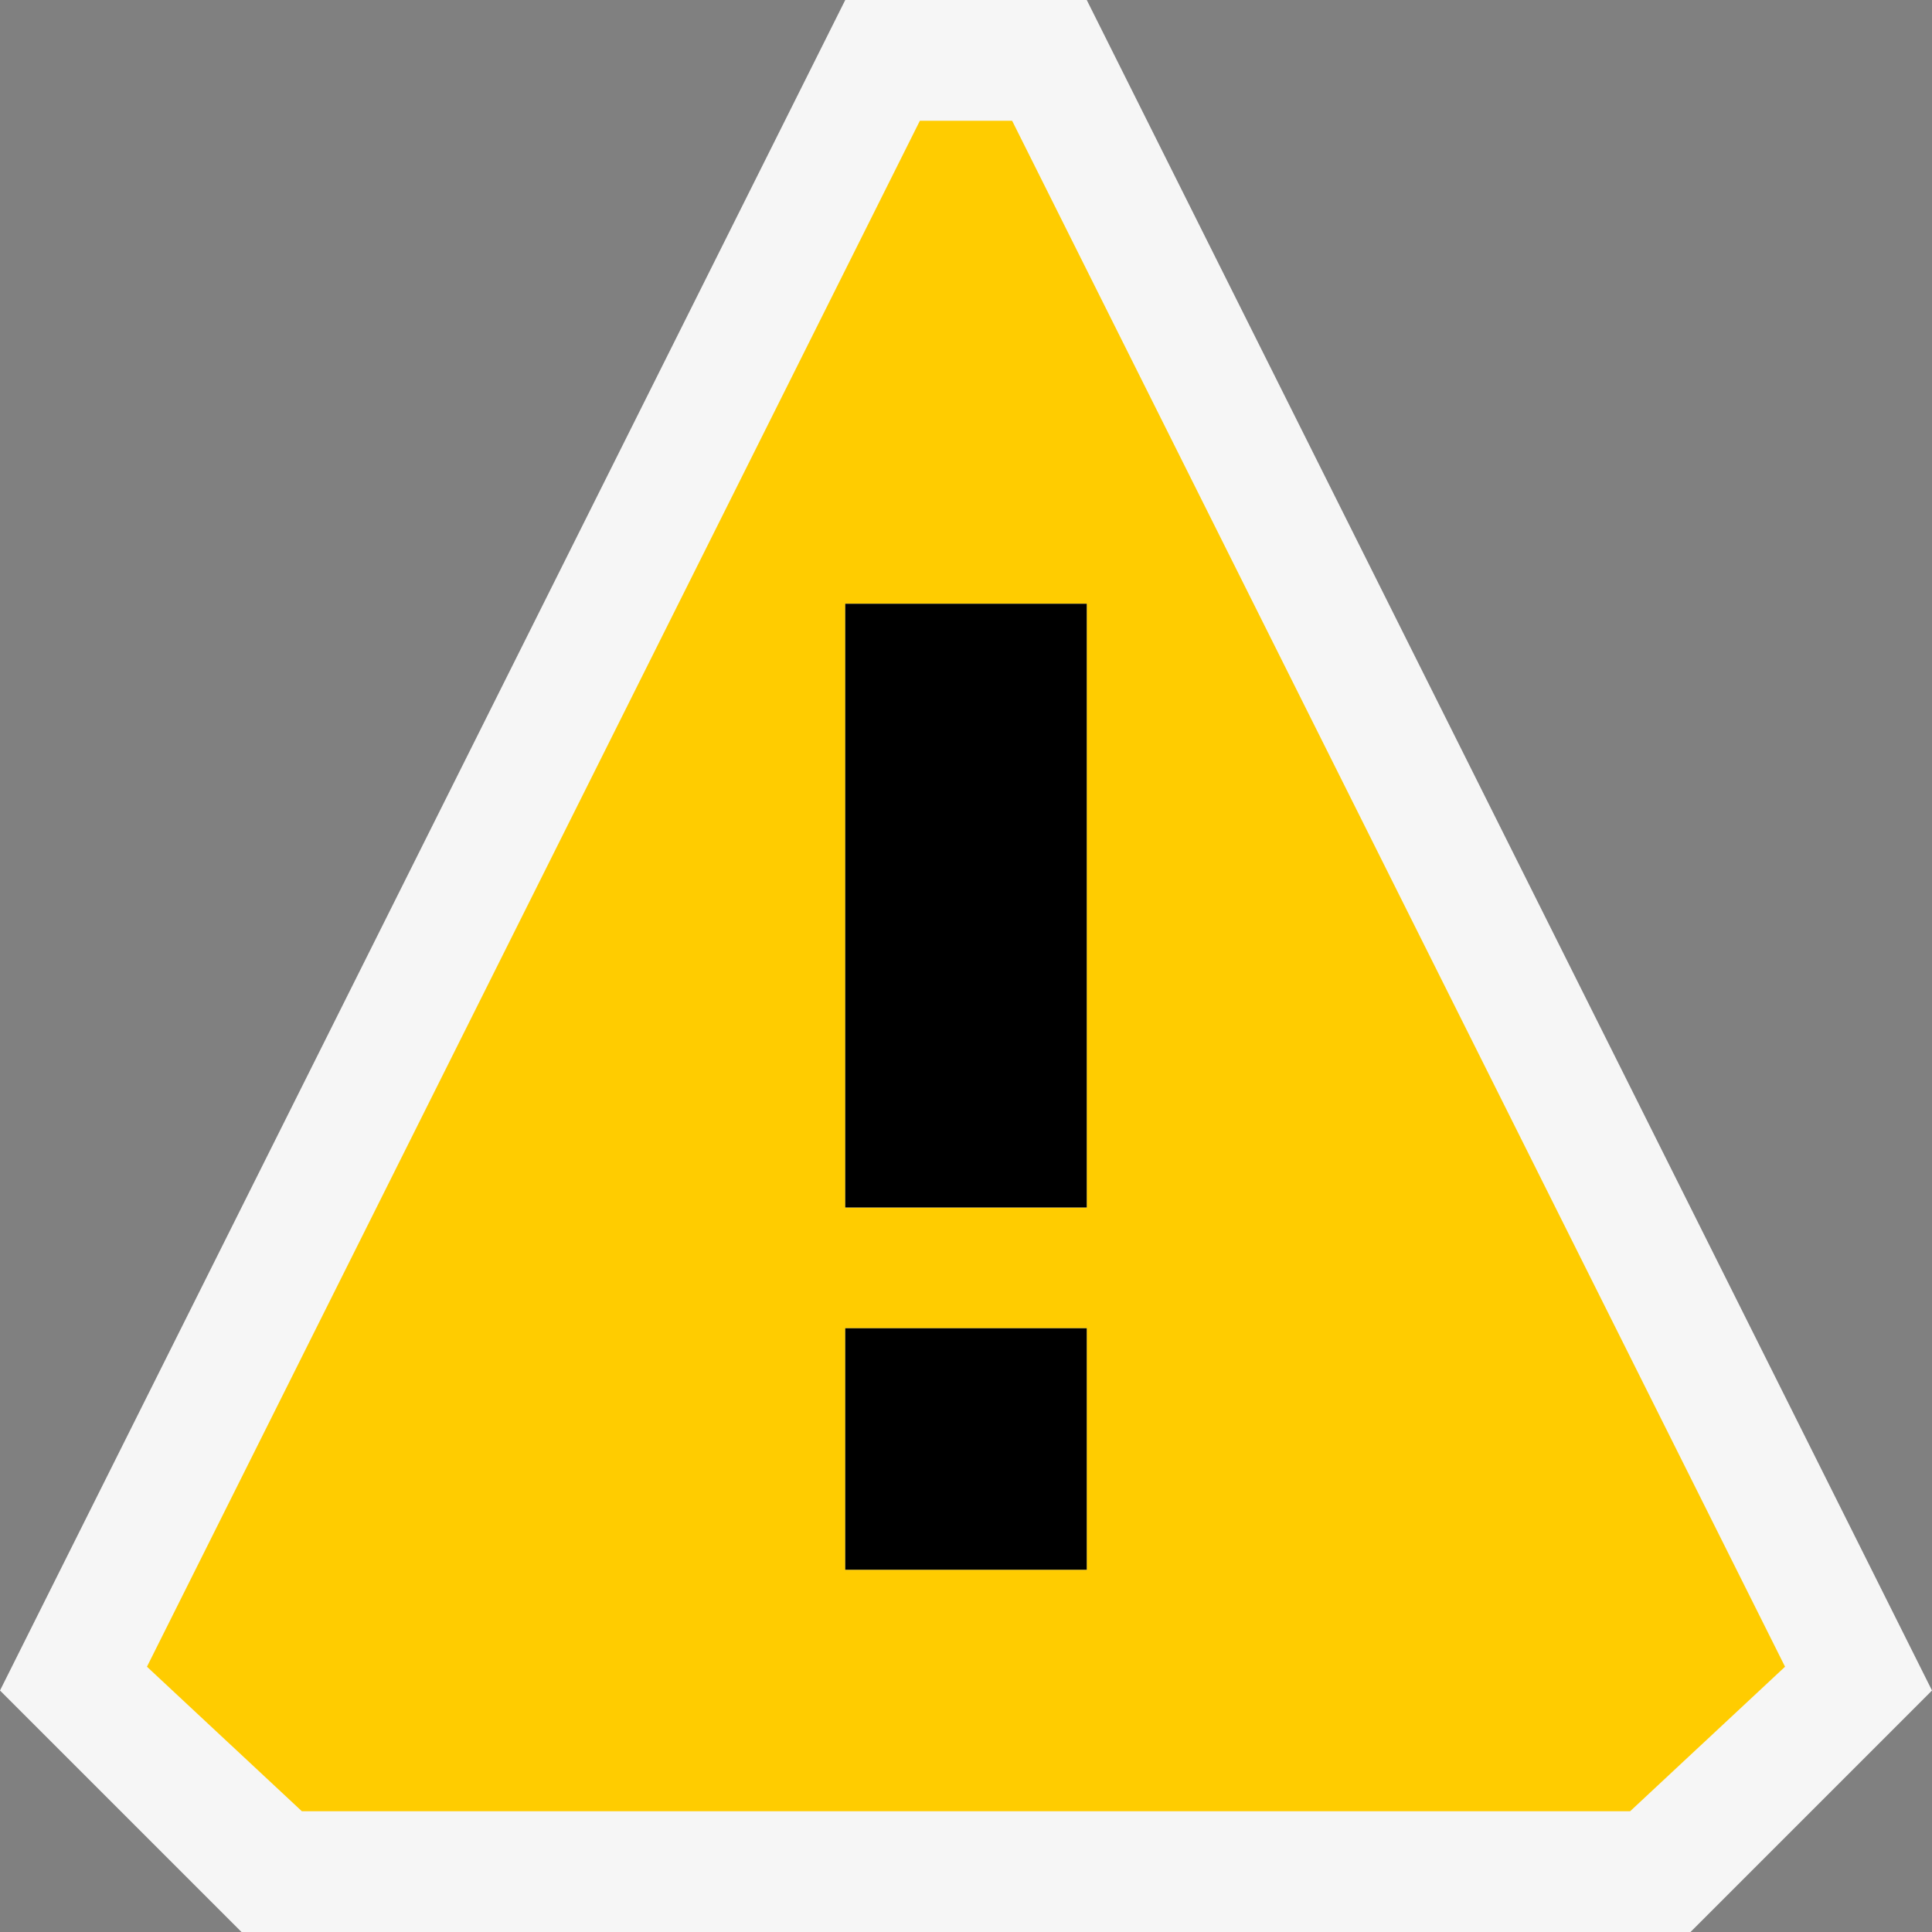 <svg xmlns="http://www.w3.org/2000/svg" viewBox="0 0 16 16"><rect x="0" y="0" width="16" height="16" fill="#808080" stroke="none"/><style>.icon-canvas-transparent{opacity:0;fill:#f6f6f6}.icon-vs-out{fill:#f6f6f6}.icon-vs-yellow{fill:#fc0}</style><path class="icon-canvas-transparent" d="M16 16H0V0h16v16z" id="canvas"/><path class="icon-vs-out" d="M9 0l7 14-2 2H2l-2-2L7 0h2z" id="outline"/><path class="icon-vs-yellow" d="M8.382 1h-.764L1.217 13.803 2.5 15h11l1.283-1.197L8.382 1zM9 13H7v-2h2v2zm0-3H7V5h2v5z" id="iconBg"/><path class="icon-black" d="M9 10H7V5h2v5zm0 1H7v2h2v-2z" id="iconFg"/></svg>